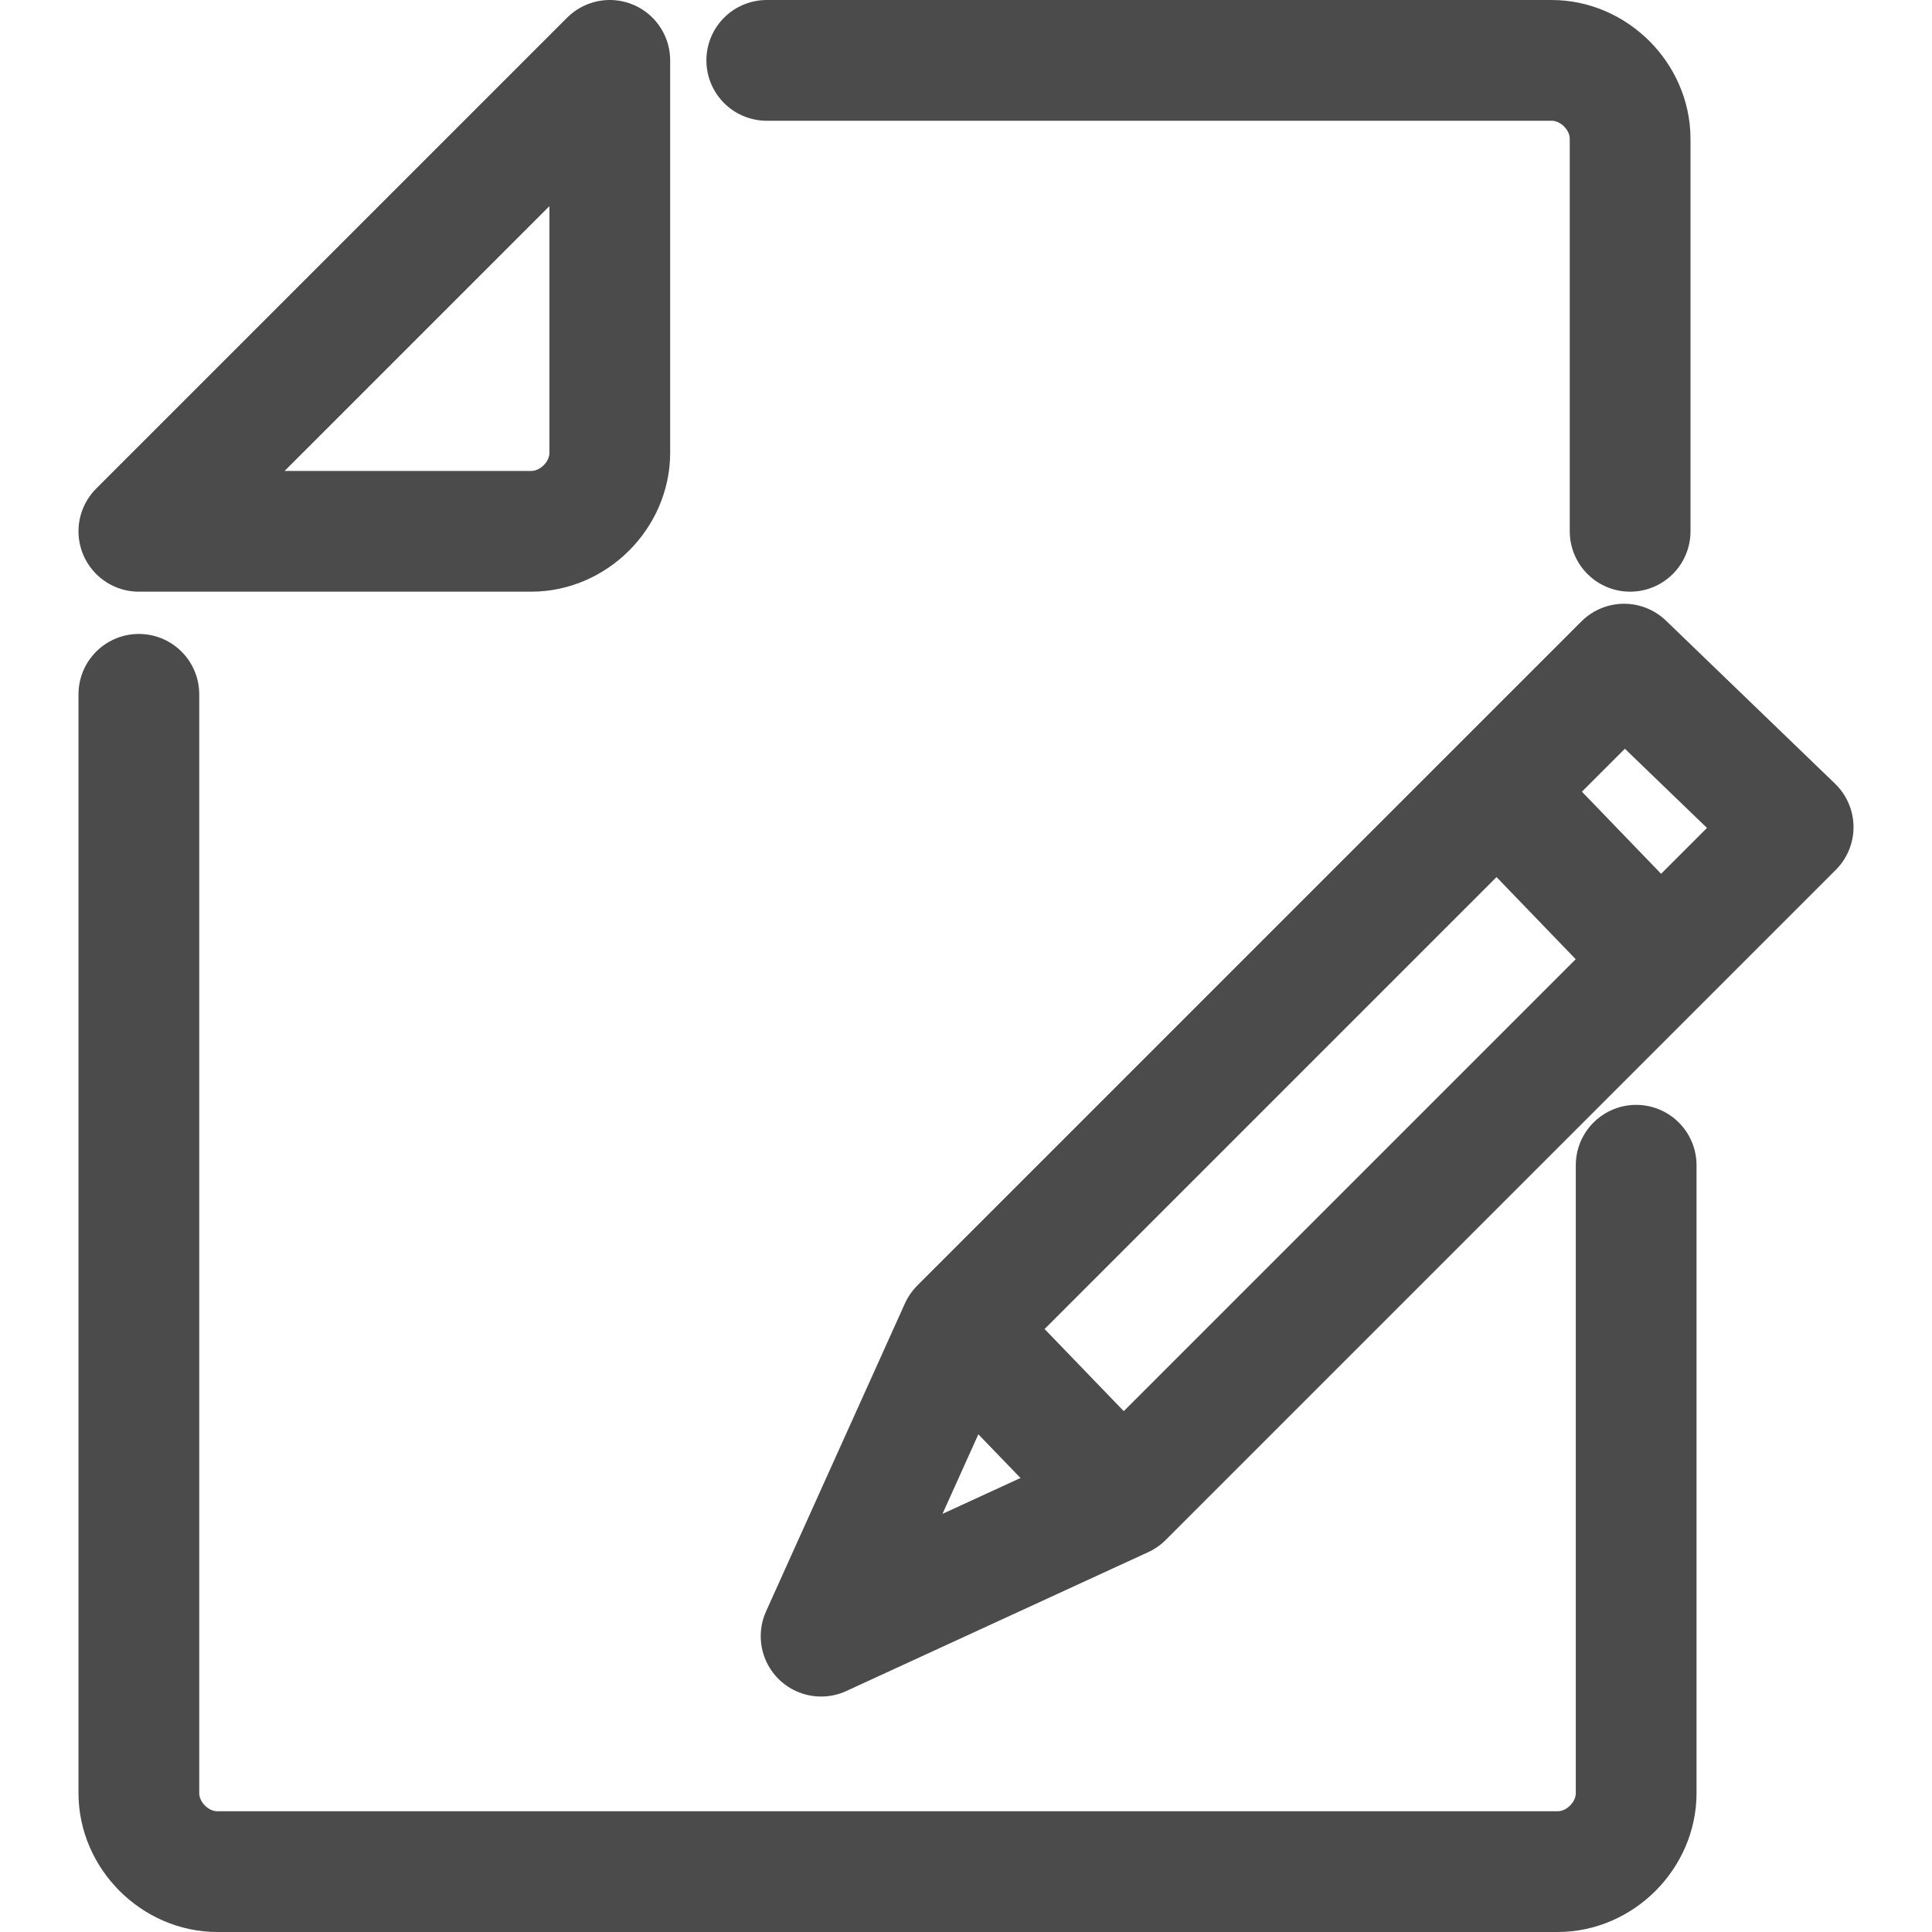 <?xml version="1.0" encoding="utf-8"?>
<!-- Generator: Adobe Illustrator 21.1.0, SVG Export Plug-In . SVG Version: 6.00 Build 0)  -->
<svg version="1.1" xmlns="http://www.w3.org/2000/svg" xmlns:xlink="http://www.w3.org/1999/xlink" x="0px" y="0px"
	 viewBox="0 0 32 32" style="enable-background:new 0 0 32 32;" xml:space="preserve">
<style type="text/css">
	.st0{fill:none;stroke:#4B4B4B;stroke-width:2;stroke-linecap:round;stroke-linejoin:round;stroke-miterlimit:10;}
	.st1{fill:none;stroke:#4B4B4B;stroke-width:2;stroke-linejoin:round;stroke-miterlimit:10;}
	.st2{display:none;}
	.st3{display:inline;}
	.st4{fill:none;stroke:#4B4B4B;stroke-width:2;stroke-miterlimit:10;}
</style>
<g id="Layer_1">
	<g>
		<path class="st0" d="M8.8,8.8H2.3L10.1,1v6.5C10.1,8.2,9.5,8.8,8.8,8.8z"/>
		<path class="st0" d="M27.1,19.3v10.4c0,0.7-0.6,1.3-1.3,1.3H3.6c-0.7,0-1.3-0.6-1.3-1.3V11.5"/>
		<path class="st0" d="M12.7,1h13c0.7,0,1.3,0.6,1.3,1.3v6.5"/>
		<polygon class="st0" points="18.6,24.8 13.6,27.1 15.9,22 26.9,11 29.7,13.7 		"/>
		<line class="st1" x1="27.5" y1="15.9" x2="24.8" y2="13.1"/>
		<line class="st1" x1="18.6" y1="24.8" x2="15.9" y2="22"/>
	</g>
</g>
<g id="Layer_3" class="st2">
	<g class="st3">
		<path class="st0" d="M29.7,28.4H2.3c-0.7,0-1.3-0.6-1.3-1.3V5.2c0-0.9,0.7-1.6,1.6-1.6h26.8c0.9,0,1.6,0.7,1.6,1.6v21.9
			C31,27.8,30.4,28.4,29.7,28.4z"/>
		<line class="st0" x1="1" y1="10.1" x2="31" y2="10.1"/>
		<circle class="st4" cx="4.3" cy="6.9" r="1.3"/>
		<circle class="st4" cx="8.2" cy="6.9" r="1.3"/>
		<circle class="st4" cx="12.1" cy="6.9" r="1.3"/>
	</g>
</g>
<g id="Layer_2" class="st2">
	<g class="st3">
		<circle class="st0" cx="16" cy="16" r="15"/>
		<line class="st0" x1="16" y1="6.5" x2="16" y2="16"/>
		<line class="st0" x1="22.8" y1="22.8" x2="16" y2="16"/>
	</g>
</g>
</svg>
